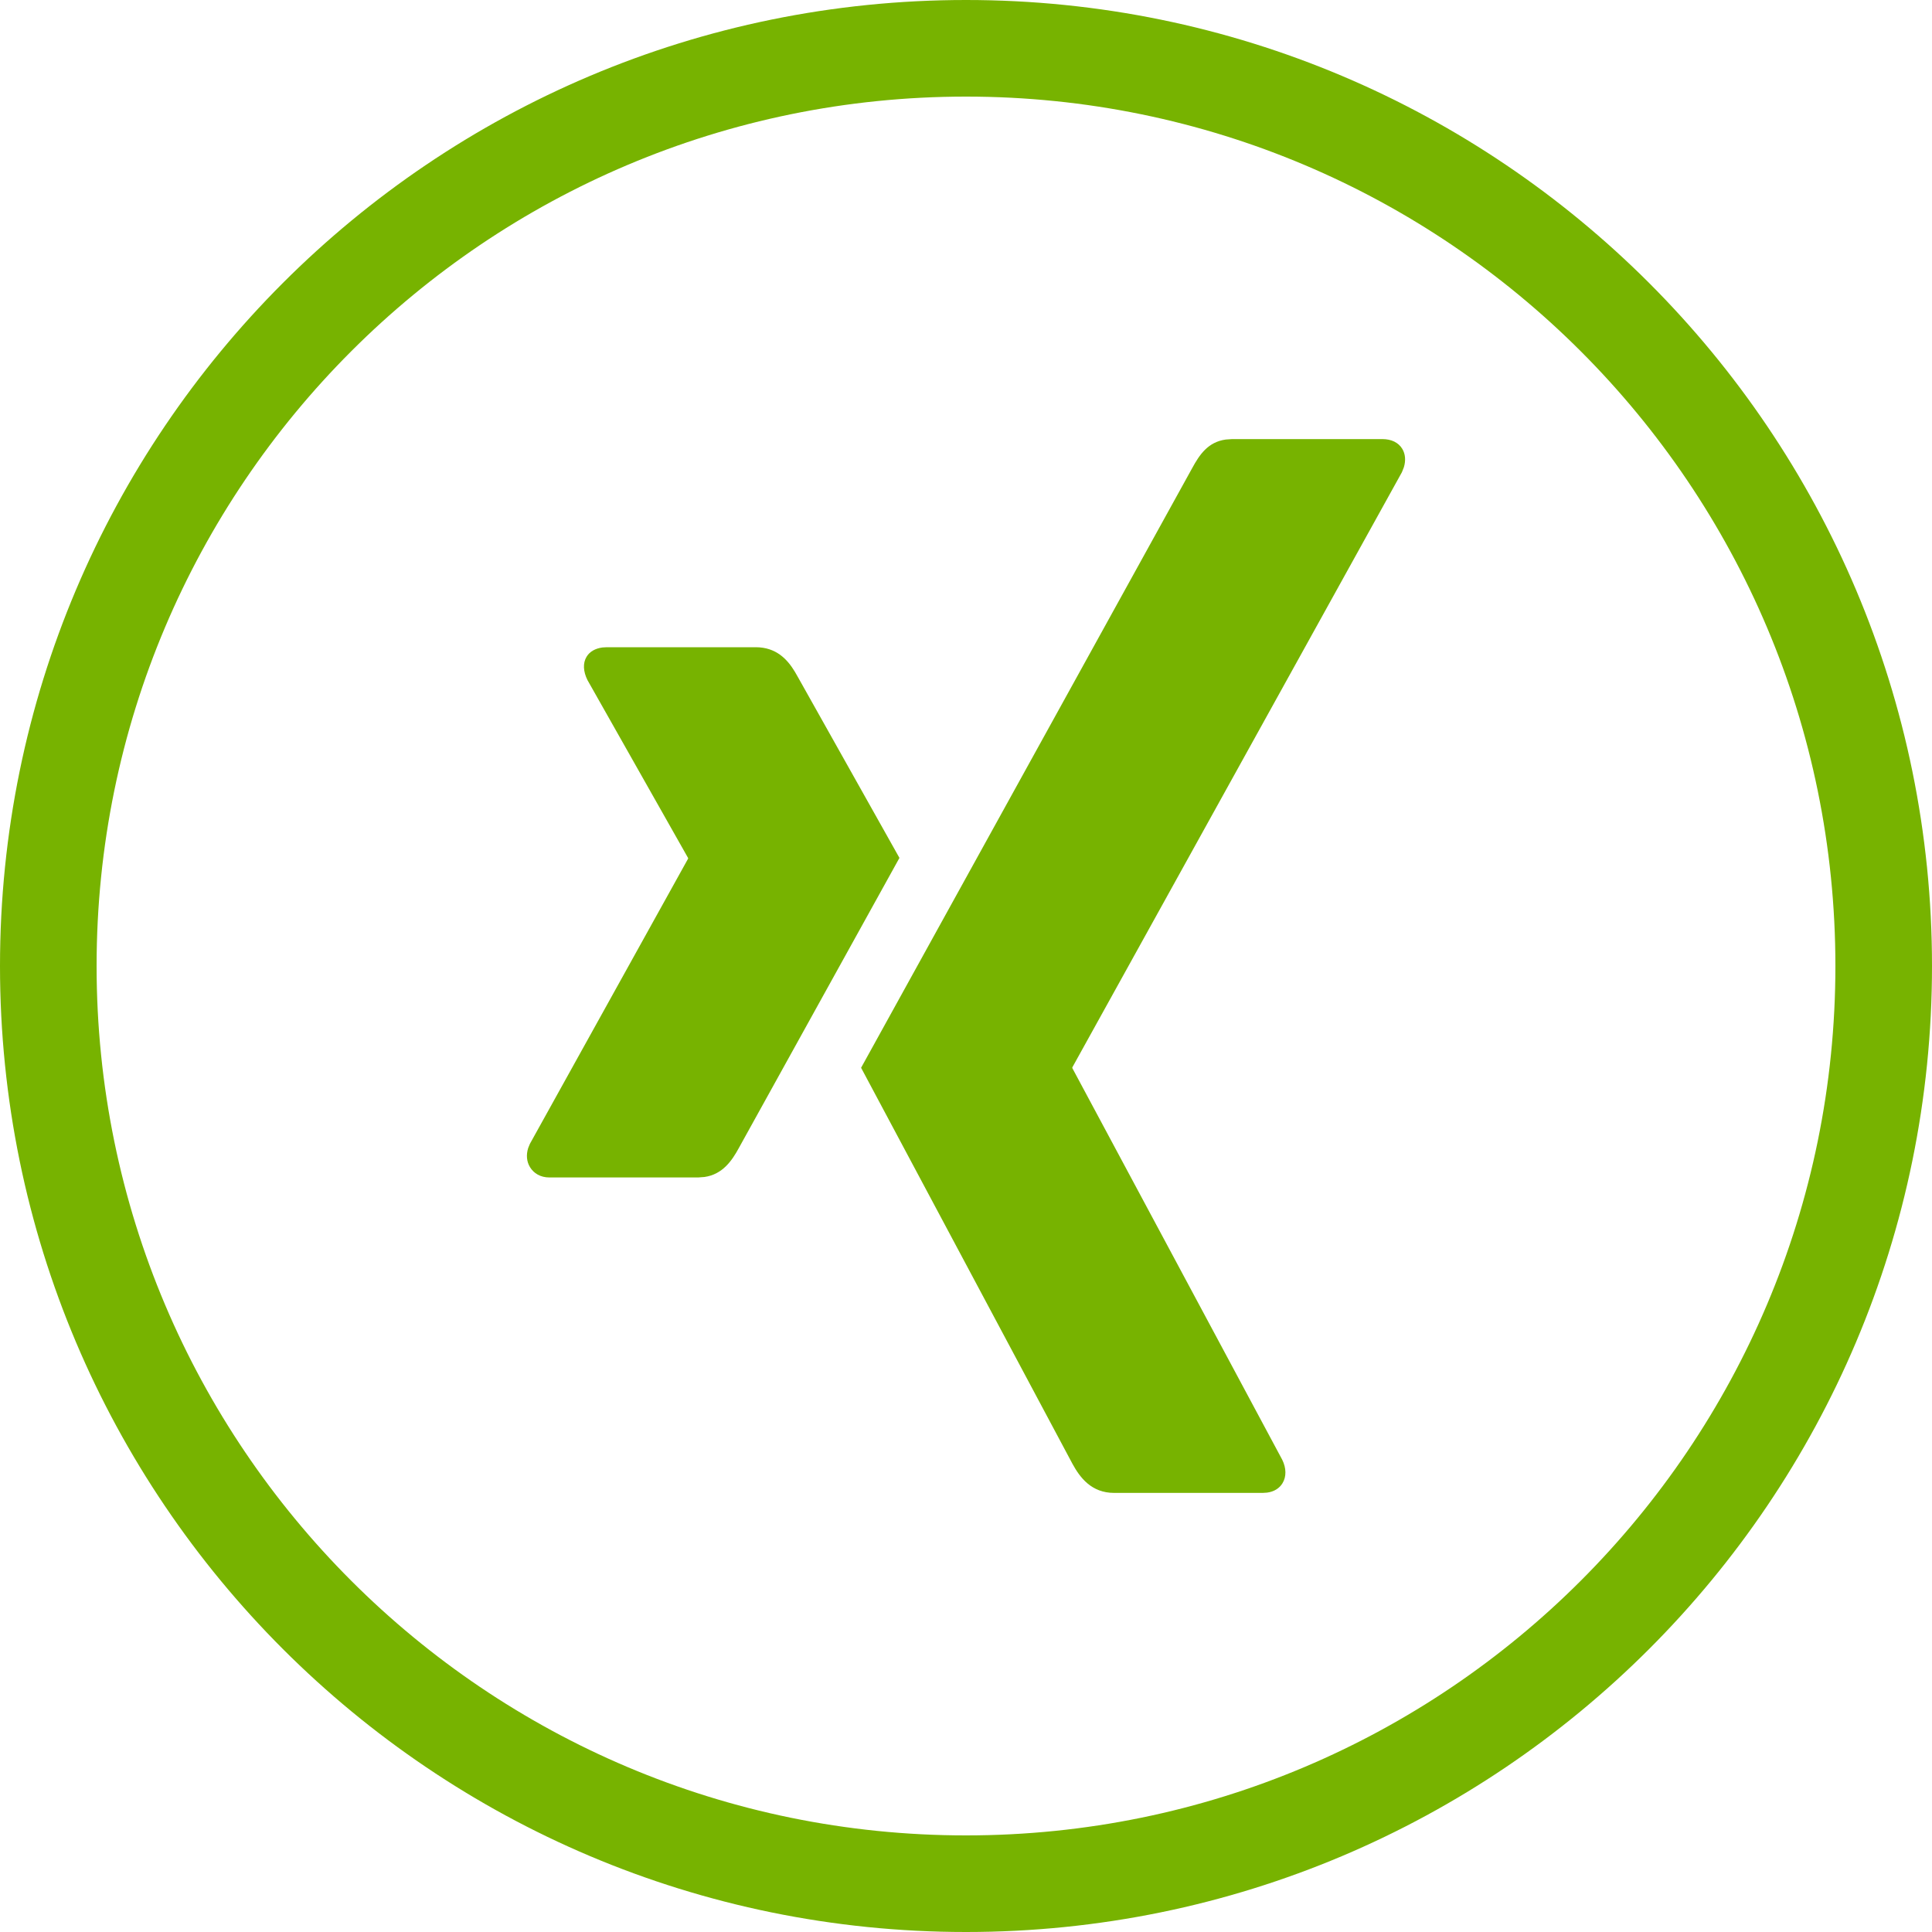 <?xml version="1.0" encoding="UTF-8"?>
<svg width="40px" height="40px" viewBox="0 0 40 40" version="1.1" xmlns="http://www.w3.org/2000/svg" xmlns:xlink="http://www.w3.org/1999/xlink">
    <title>Xing</title>
    <g id="Startseite" stroke="none" stroke-width="1" fill="none" fill-rule="evenodd">
        <g id="Startseite_4" transform="translate(-1201, -7206)" fill="#77b300" fill-rule="nonzero">
            <g id="Footer" transform="translate(2, 7002)">
                <g id="Group-21" transform="translate(1143, 64)">
                    <g id="Group-14" transform="translate(0, 140)">
                        <path d="M76,0 C87.046,0 96,8.954 96,20 C96,31.046 87.046,40 76,40 C64.954,40 56,31.046 56,20 C56,8.954 64.954,0 76,0 Z M76,2 C66.059,2 58,10.059 58,20 C58,29.941 66.059,38 76,38 C85.941,38 94,29.941 94,20 C94,10.059 85.941,2 76,2 Z M84.622,9.091 C84.807,9.091 84.953,9.162 85.032,9.292 C85.097,9.399 85.108,9.534 85.066,9.673 L85.025,9.777 L78.203,22.096 L78.2,22.107 L78.2,22.107 L78.203,22.117 L82.547,30.222 C82.633,30.396 82.635,30.574 82.553,30.708 C82.488,30.816 82.376,30.884 82.234,30.903 L82.144,30.909 L79.067,30.909 C78.595,30.909 78.359,30.589 78.206,30.31 C78.206,30.31 73.839,22.128 73.828,22.107 C74.046,21.712 80.684,9.69 80.684,9.69 C80.833,9.417 81.009,9.15 81.379,9.1 L81.509,9.091 L84.622,9.091 Z M71.646,13.4 C72.071,13.4 72.302,13.652 72.455,13.905 L72.512,14.004 C72.652,14.253 74.61,17.742 74.622,17.762 C74.497,17.987 71.296,23.77 71.296,23.77 C71.154,24.031 70.96,24.314 70.587,24.368 L70.455,24.378 L67.374,24.378 C67.189,24.378 67.05,24.292 66.972,24.163 C66.904,24.051 66.89,23.911 66.936,23.767 L66.972,23.68 L70.245,17.78 L70.248,17.771 L70.245,17.762 L68.162,14.079 C68.076,13.904 68.063,13.731 68.145,13.596 C68.21,13.488 68.329,13.424 68.475,13.405 L68.565,13.4 L71.646,13.4 Z" id="Xing"></path>
                    </g>
                </g>
            </g>
        </g>
    </g>
</svg>